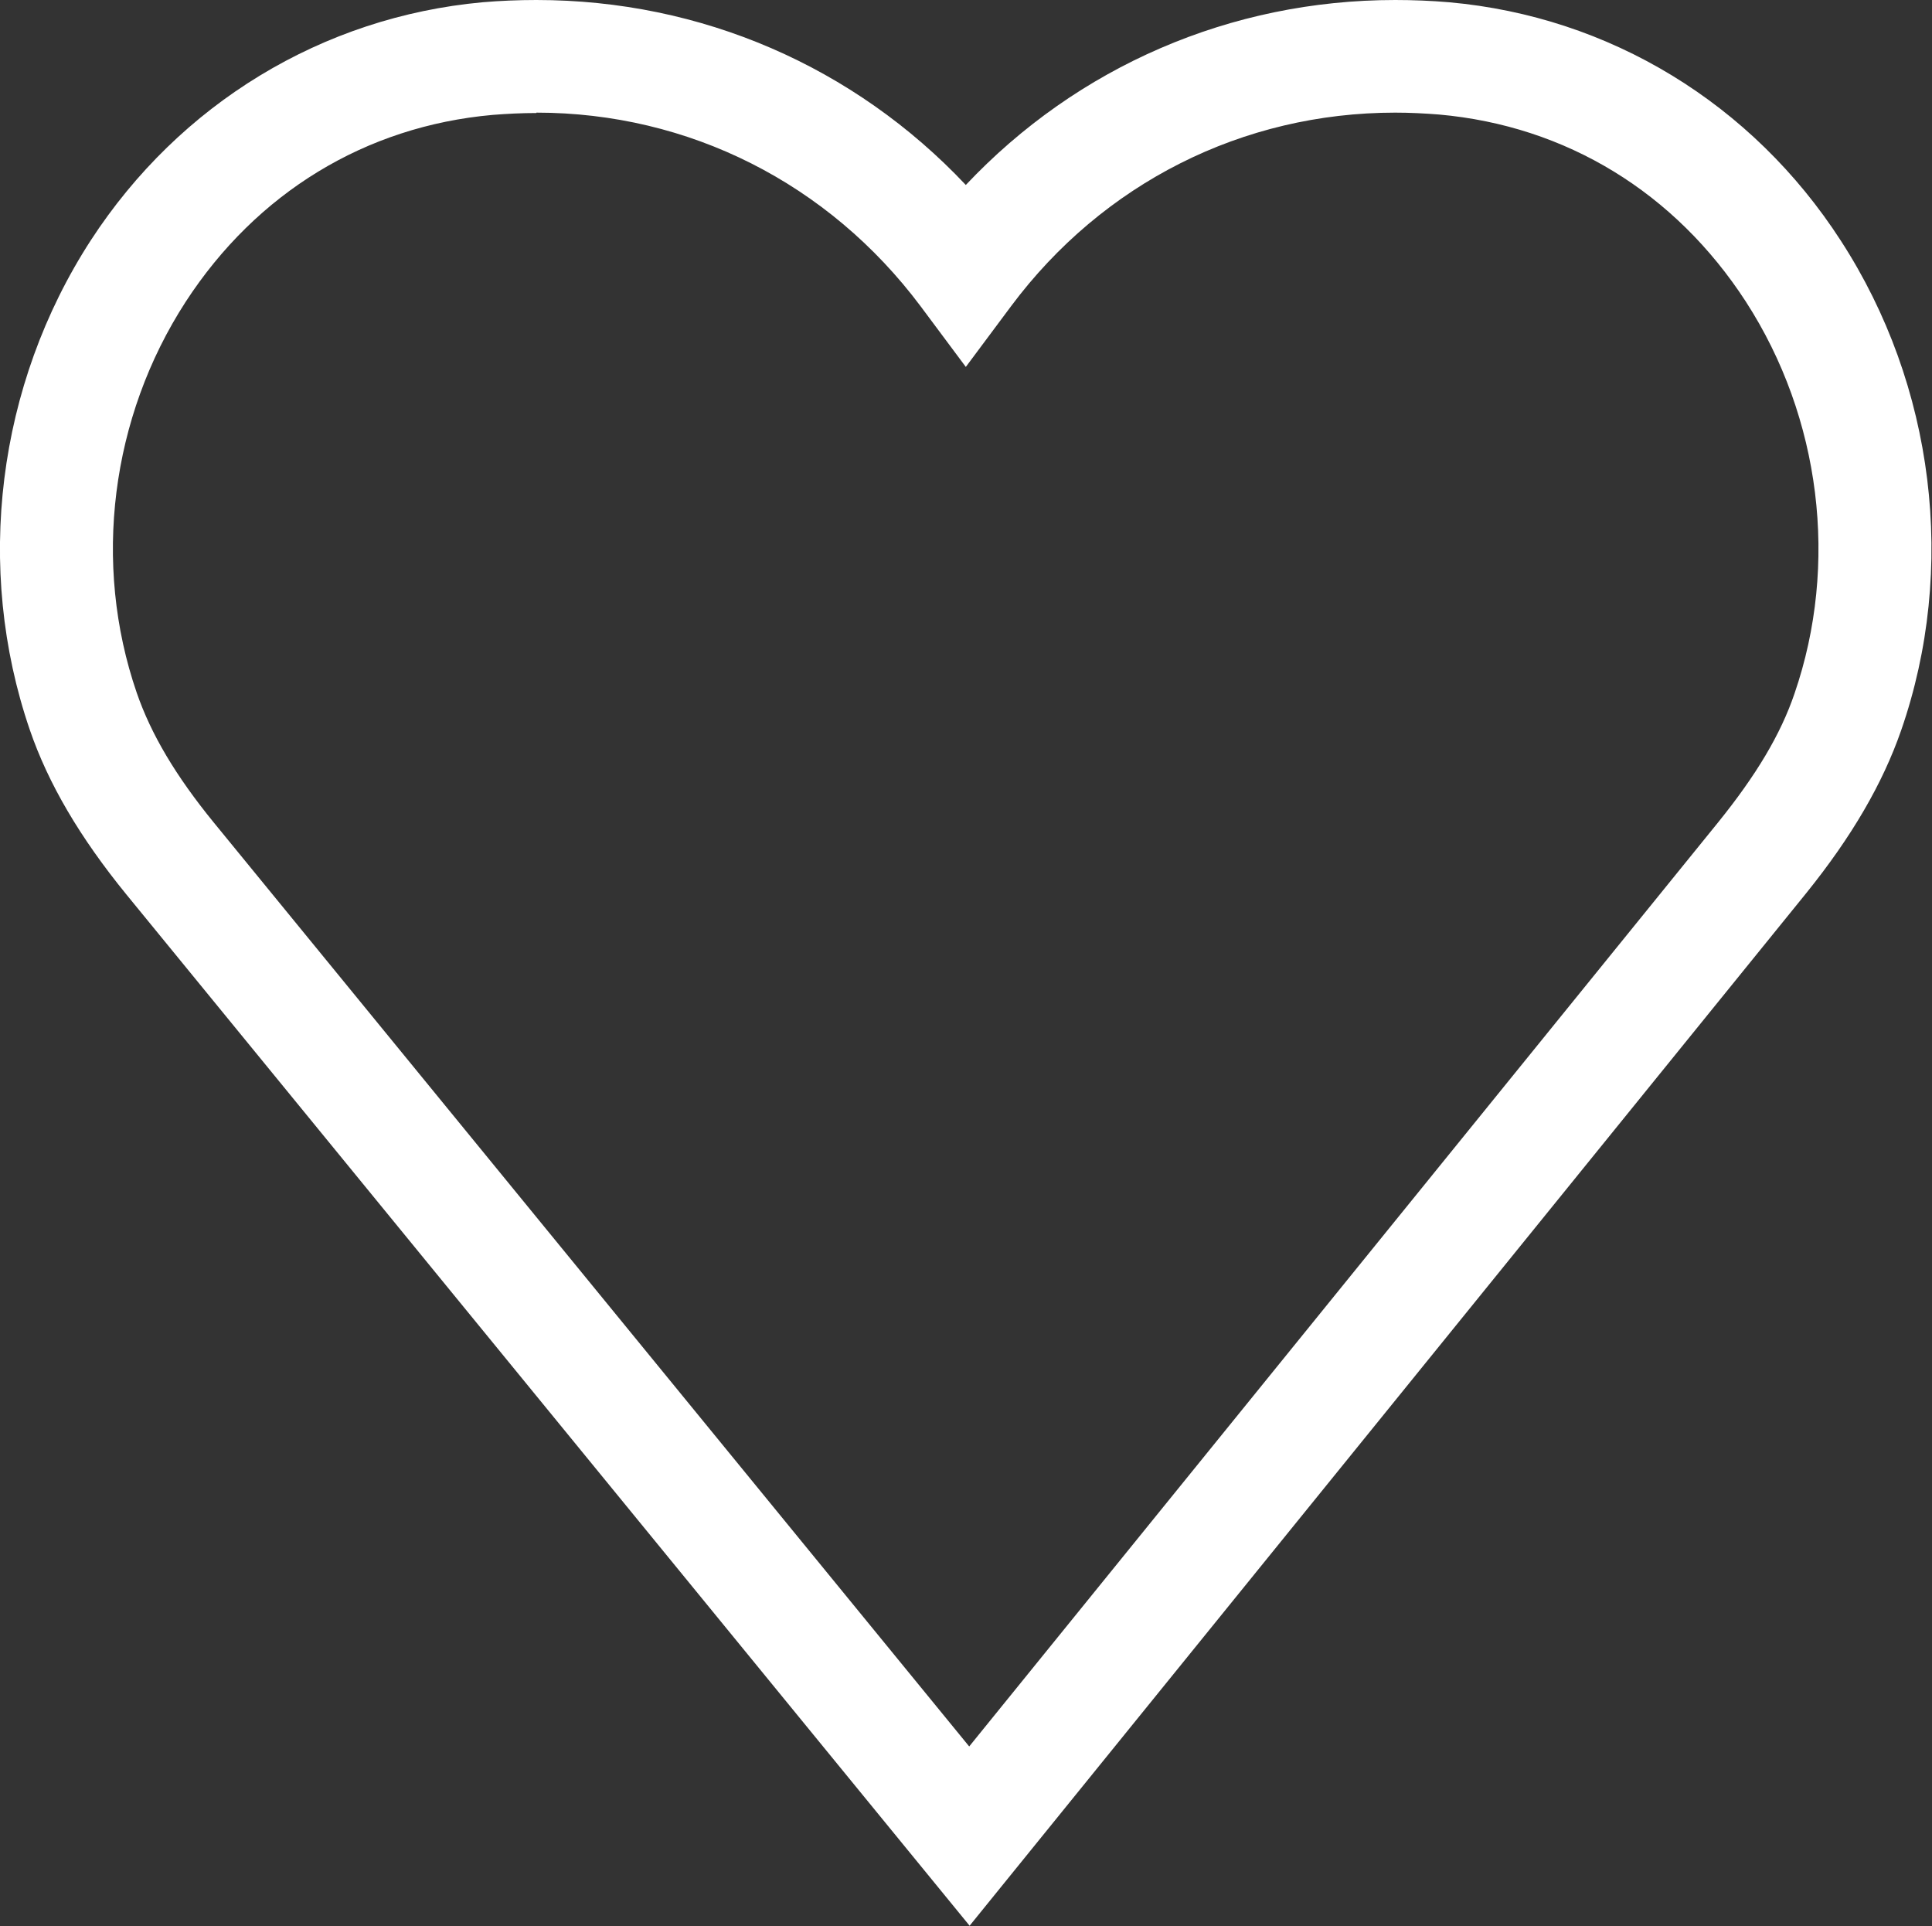 <?xml version="1.0" encoding="UTF-8"?><svg id="Layer_2" xmlns="http://www.w3.org/2000/svg" viewBox="0 0 51.29 51.13"><rect x="0" y="0" width="51.29" height="51.13" fill="#333333" stroke="none"/><defs><style>.cls-1{fill:#FFFFFF;stroke-width:0px;}</style></defs><g id="Layer_7"><path class="cls-1" d="m25.75,51.13L3.36,23.75c-1.24-1.52-2.08-2.95-2.57-4.38C-.68,15.08-.08,10.22,2.41,6.38,4.77,2.75,8.56.45,12.81.06c.47-.04.95-.06,1.43-.06,4.38,0,8.44,1.77,11.4,4.91,2.96-3.14,7.03-4.91,11.4-4.91.48,0,.96.02,1.43.06h0c4.26.38,8.05,2.69,10.4,6.33,2.49,3.84,3.09,8.71,1.6,13-.49,1.41-1.31,2.82-2.52,4.32l-22.21,27.41ZM14.24,3c-.39,0-.78.02-1.16.05-3.38.3-6.27,2.07-8.15,4.96-1.99,3.07-2.48,6.95-1.3,10.38.38,1.1,1.03,2.2,2.05,3.45l20.05,24.52,19.89-24.54c1-1.24,1.65-2.32,2.02-3.41,1.18-3.43.7-7.32-1.29-10.4-1.88-2.9-4.77-4.67-8.15-4.97h0c-.38-.03-.77-.05-1.16-.05-4.05,0-7.76,1.87-10.2,5.14l-1.2,1.61-1.2-1.61c-2.44-3.26-6.15-5.14-10.2-5.14Z"/></g></svg>